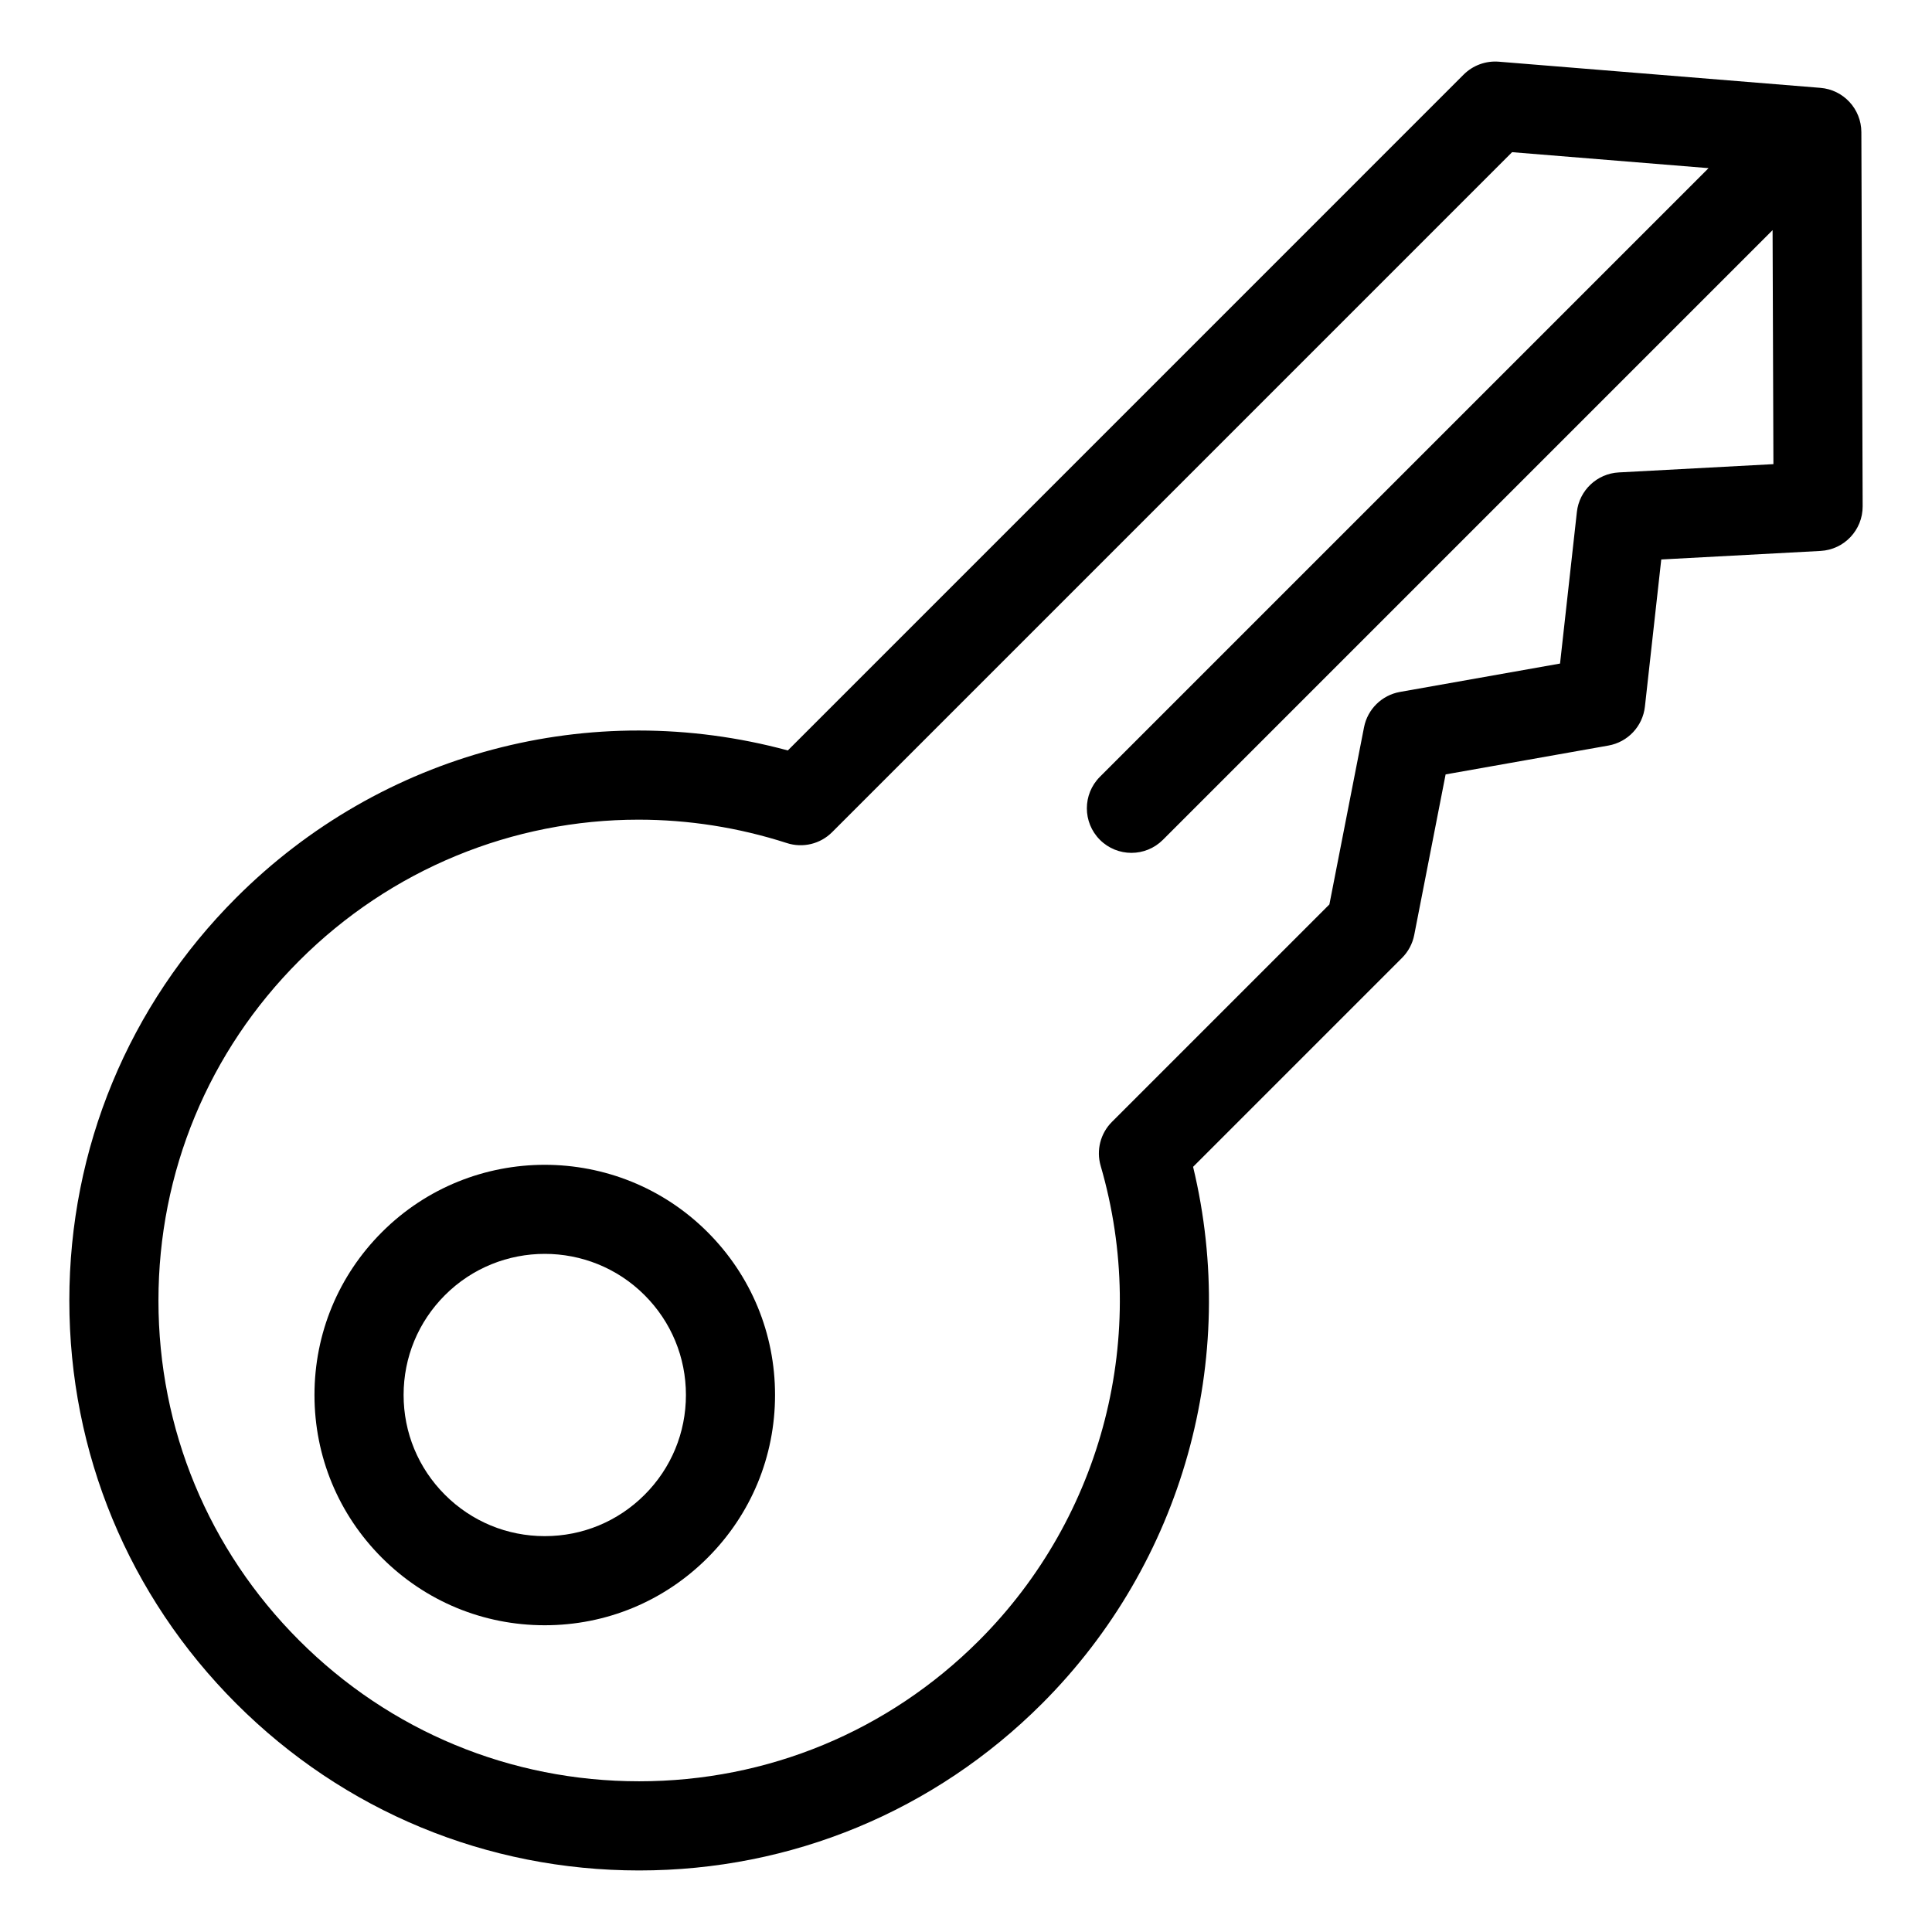 <?xml version="1.0" encoding="UTF-8"?>
<!-- Uploaded to: SVG Repo, www.svgrepo.com, Generator: SVG Repo Mixer Tools -->
<svg fill="#000000" width="800px" height="800px" version="1.1" viewBox="144 144 512 512" xmlns="http://www.w3.org/2000/svg">
 <g>
  <path d="m637.28 179.01c-0.023-6.133-4.738-11.23-10.852-11.727l-85.238-6.934c-3.434-0.277-6.856 0.969-9.309 3.418l-179.1 179.11c-52.234-14.129-107.65 0.496-146.18 39.027-28.52 28.52-44.227 66.441-44.227 106.78 0 40.336 15.707 78.254 44.227 106.78 28.52 28.52 66.441 44.227 106.78 44.227 40.336 0 78.254-15.707 106.78-44.227 37.301-37.305 52.312-91.23 40.02-142.24l55.367-55.367c1.66-1.66 2.789-3.781 3.238-6.086l8.316-42.543 43.145-7.648c5.156-0.914 9.094-5.117 9.672-10.324l4.332-38.988 42.195-2.262c6.281-0.336 11.199-5.539 11.176-11.832zm-75.391 100.68-4.461 40.16-42.418 7.519c-4.805 0.852-8.59 4.57-9.527 9.359l-9.18 46.953-57.629 57.629c-3.047 3.047-4.191 7.512-2.988 11.648 13.004 44.707 0.656 92.906-32.227 125.79-24.059 24.062-56.051 37.312-90.078 37.312s-66.02-13.25-90.078-37.312c-24.059-24.055-37.312-56.047-37.312-90.07 0-34.027 13.25-66.016 37.312-90.078 24.348-24.348 56.688-37.379 89.906-37.379 13.121 0 26.383 2.031 39.34 6.207 4.215 1.359 8.836 0.242 11.969-2.891l180.2-180.21 52.07 4.234-161.3 161.3c-4.613 4.613-4.613 12.086 0 16.699 2.305 2.305 5.328 3.457 8.348 3.457 3.023 0 6.043-1.152 8.348-3.457l161.57-161.57 0.219 62.012-40.98 2.195c-5.769 0.309-10.469 4.746-11.105 10.484z"/>
  <path d="m331.52 470.53c-23.793-23.793-62.512-23.793-86.305 0-11.527 11.527-17.875 26.852-17.875 43.152 0 16.301 6.348 31.625 17.875 43.152 11.527 11.527 26.852 17.875 43.152 17.875 16.301 0 31.625-6.348 43.152-17.875 11.527-11.527 17.875-26.852 17.875-43.152 0-16.301-6.348-31.629-17.875-43.152zm-16.699 69.605c-7.066 7.066-16.461 10.957-26.453 10.957-9.992 0-19.387-3.891-26.453-10.957-7.066-7.066-10.957-16.461-10.957-26.453 0-9.992 3.891-19.387 10.957-26.453 7.293-7.293 16.871-10.941 26.453-10.941 9.578 0 19.16 3.648 26.453 10.941 7.066 7.066 10.957 16.461 10.957 26.453 0 9.992-3.891 19.387-10.957 26.453z"/>
 </g>
</svg>